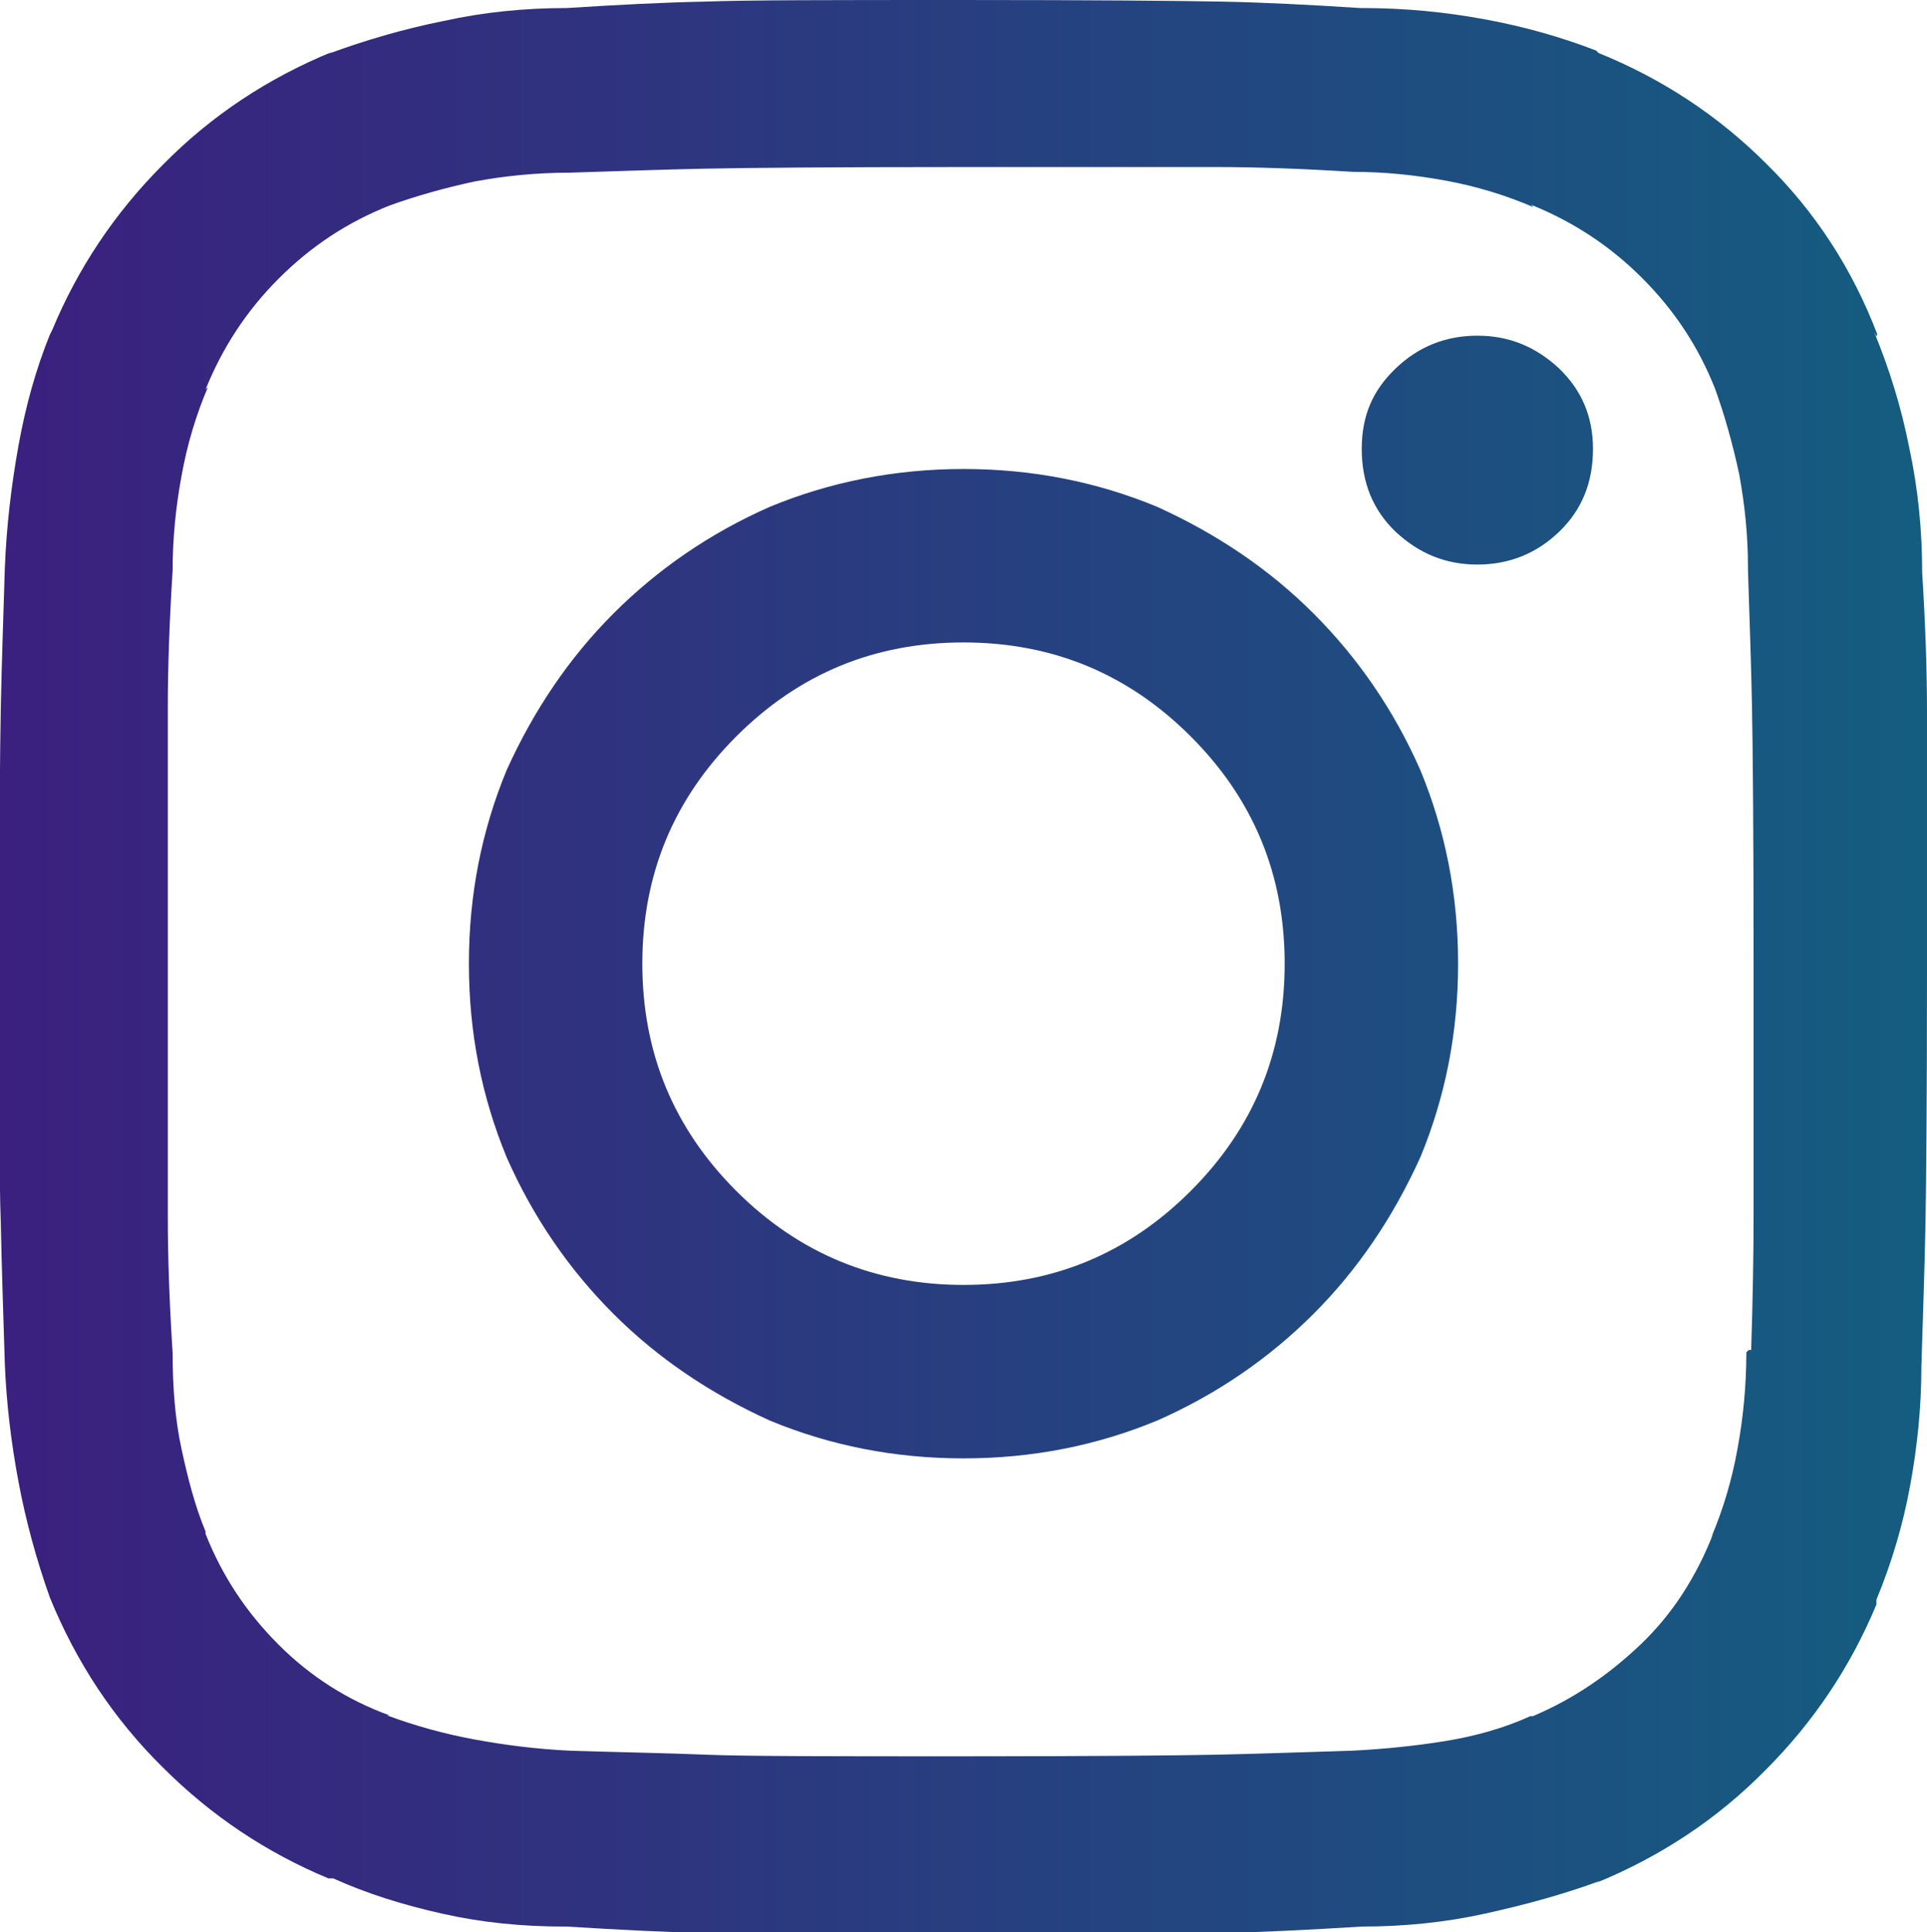<svg viewBox="0 0 24 24.06" xmlns="http://www.w3.org/2000/svg" xmlns:xlink="http://www.w3.org/1999/xlink"><linearGradient id="a" gradientUnits="userSpaceOnUse" x1="0" x2="24" y1="12.03" y2="12.03"><stop offset="0" stop-color="#3b207f"/><stop offset="1" stop-color="#145d80"/></linearGradient><path d="m21.75 16.84c0 .42-.04.82-.11 1.2-.07.39-.18.76-.33 1.11l.03-.06c-.21.54-.51 1.01-.91 1.39s-.84.68-1.34.89h-.03c-.33.15-.69.25-1.06.31s-.76.1-1.16.12c-.65.02-1.21.04-1.7.05s-1.55.02-3.17.02-2.68 0-3.17-.02-1.06-.03-1.7-.05c-.42-.02-.81-.07-1.19-.14s-.74-.17-1.09-.3h.03c-.52-.19-.98-.48-1.38-.88s-.7-.85-.91-1.38v-.03c-.13-.31-.22-.66-.3-1.03s-.11-.77-.11-1.19c-.04-.63-.06-1.19-.06-1.69v-6.36c0-.49.02-1.06.06-1.7 0-.4.04-.79.11-1.17.07-.39.18-.76.33-1.11l-.03.03c.21-.52.51-.98.91-1.38s.85-.7 1.38-.91c.33-.12.69-.22 1.06-.3.38-.07.77-.11 1.19-.11.63-.02 1.19-.04 1.69-.05s1.56-.02 3.19-.02h3.17c.49 0 1.06.02 1.7.06.4 0 .78.04 1.16.11s.74.18 1.09.33l-.03-.03c.52.21.98.51 1.38.91s.7.85.91 1.38c.12.33.22.69.3 1.06.07.38.11.76.11 1.16v.03c.02.62.04 1.19.05 1.69s.02 1.56.02 3.19v3.17c0 .49-.01 1.05-.03 1.67h-.03zm1.63-12.68c-.31-.81-.77-1.52-1.38-2.12-.6-.6-1.3-1.06-2.09-1.38l-.03-.03c-.44-.17-.9-.3-1.39-.39s-.99-.14-1.52-.14h-.03c-.62-.04-1.2-.07-1.72-.08s-1.59-.02-3.22-.02-2.7 0-3.22.02c-.52.01-1.09.04-1.72.08-.52 0-1.03.05-1.53.16-.5.1-.98.24-1.44.41l.06-.03c-.81.33-1.52.8-2.12 1.41-.6.6-1.06 1.29-1.38 2.06l-.03.06c-.17.42-.3.88-.39 1.38s-.15 1.01-.17 1.53c-.02.65-.04 1.22-.05 1.73-.01.51-.02 1.58-.02 3.2s0 2.7.02 3.22c.01.52.03 1.1.05 1.75.02.5.08.99.17 1.47s.22.96.39 1.44c.33.81.8 1.52 1.41 2.12.6.6 1.29 1.06 2.06 1.38h.06c.42.19.87.33 1.36.44s.99.16 1.52.16h.03c.65.04 1.22.07 1.73.08s1.58.02 3.2.02 2.7 0 3.22-.02c.52-.01 1.1-.04 1.75-.08.52 0 1.03-.05 1.53-.16s.98-.24 1.44-.41l-.06.03c.81-.33 1.52-.8 2.12-1.41.6-.6 1.06-1.29 1.38-2.06v-.06c.19-.46.33-.93.42-1.42s.14-.98.14-1.48c.02-.65.04-1.22.05-1.73s.02-1.58.02-3.2v-3.23c0-.51-.02-1.09-.06-1.73 0-.52-.05-1.04-.16-1.55-.1-.51-.25-.99-.44-1.45l.03.06zm-3.54 1.43c0 .42-.14.76-.42 1.03s-.62.41-1.02.41-.73-.14-1.02-.41c-.28-.27-.42-.61-.42-1.03s.14-.73.42-1 .62-.41 1.02-.41.73.14 1.02.41c.28.27.42.6.42 1zm-7.84 10.41c-1.1 0-2.05-.39-2.83-1.17s-1.17-1.72-1.17-2.83.39-2.05 1.17-2.83 1.72-1.17 2.83-1.17 2.05.39 2.83 1.17 1.17 1.72 1.17 2.83-.39 2.05-1.17 2.83-1.72 1.17-2.83 1.17zm0-10.16c-.85 0-1.66.16-2.41.47-.75.33-1.4.78-1.95 1.33s-.99 1.2-1.33 1.95c-.31.75-.47 1.55-.47 2.41s.16 1.66.47 2.41c.33.75.78 1.4 1.33 1.95s1.2.99 1.95 1.33c.75.31 1.55.47 2.41.47s1.66-.16 2.41-.47c.75-.33 1.4-.78 1.95-1.33s.99-1.2 1.33-1.95c.31-.75.47-1.55.47-2.41s-.16-1.66-.47-2.41c-.33-.75-.78-1.4-1.33-1.95s-1.2-.99-1.95-1.33c-.75-.31-1.55-.47-2.41-.47z" fill="url(#a)"/></svg>